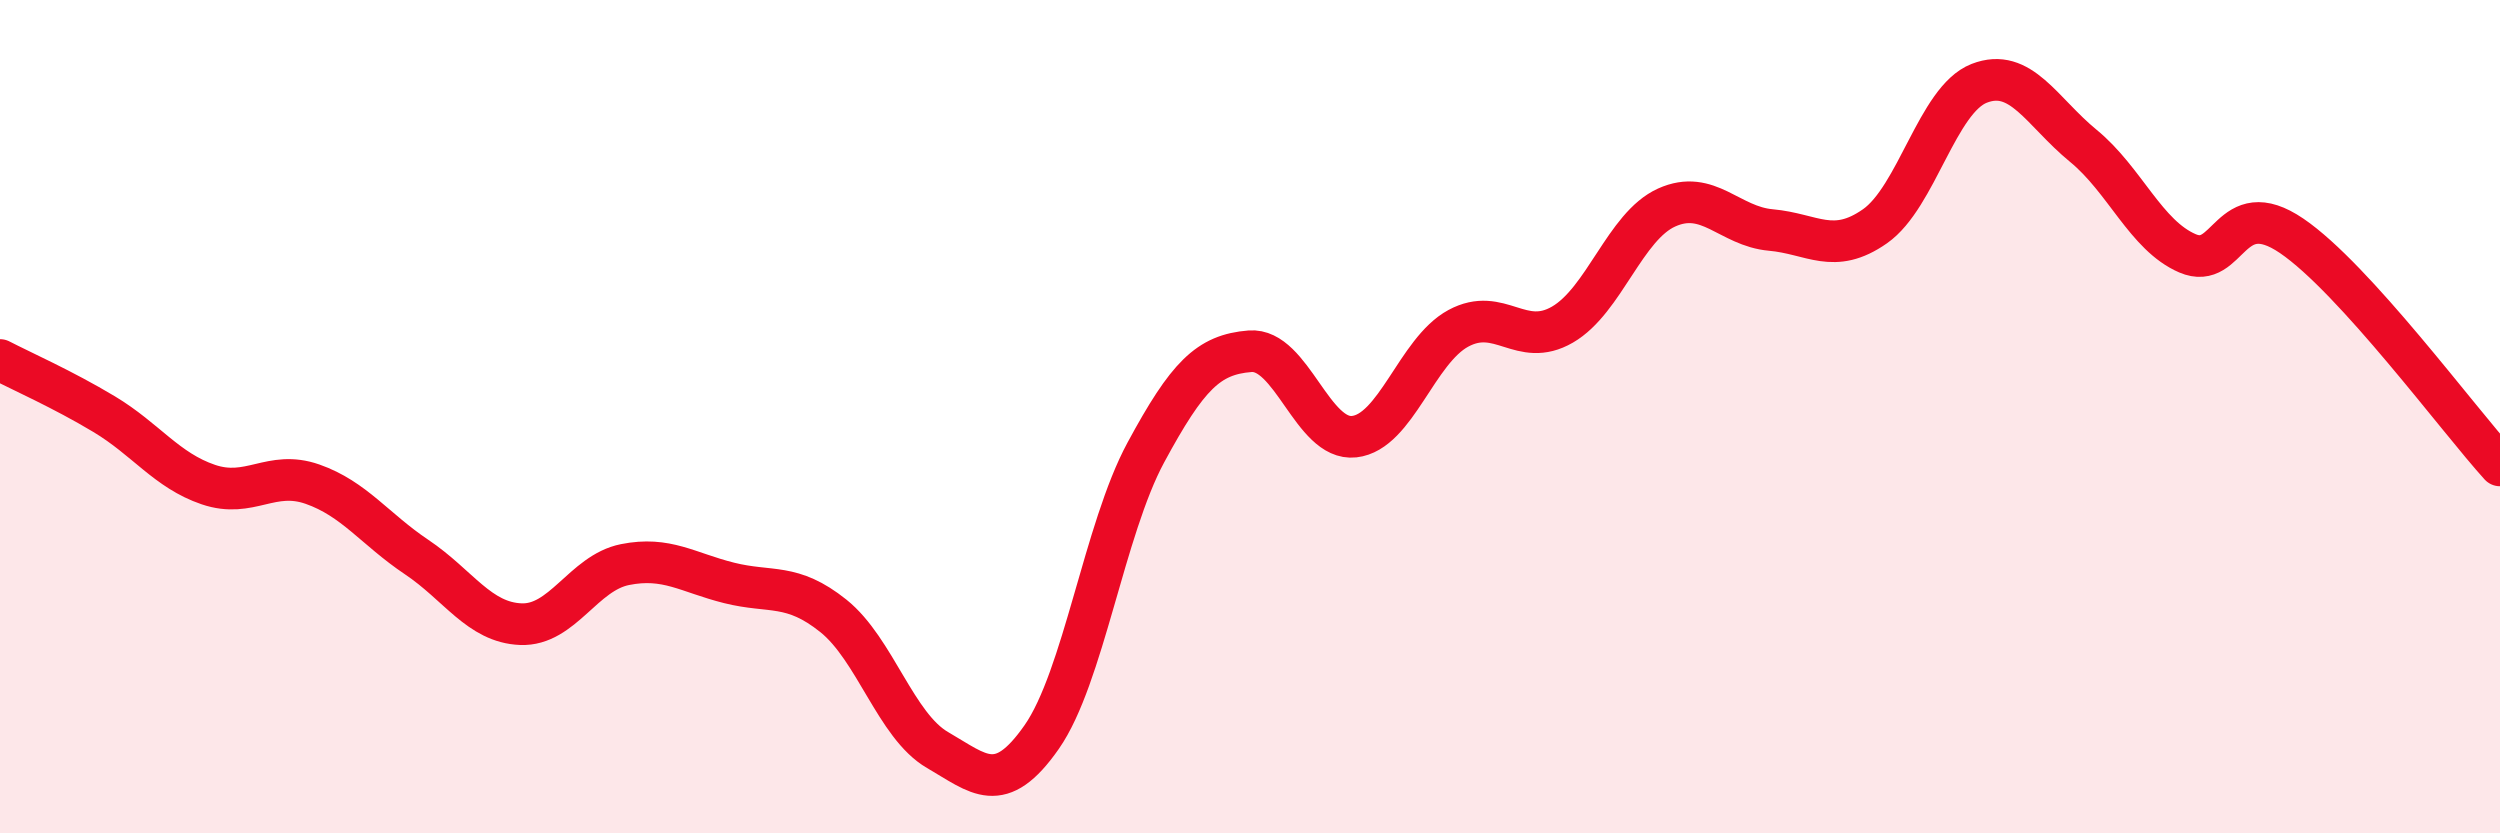 
    <svg width="60" height="20" viewBox="0 0 60 20" xmlns="http://www.w3.org/2000/svg">
      <path
        d="M 0,8.64 C 0.5,8.9 1.5,9.34 2.5,9.94 C 3.5,10.54 4,11.29 5,11.63 C 6,11.97 6.5,11.27 7.5,11.62 C 8.5,11.97 9,12.7 10,13.37 C 11,14.04 11.5,14.94 12.5,14.98 C 13.5,15.02 14,13.75 15,13.55 C 16,13.35 16.5,13.74 17.5,13.99 C 18.5,14.24 19,13.98 20,14.78 C 21,15.58 21.5,17.42 22.5,18 C 23.5,18.58 24,19.12 25,17.69 C 26,16.26 26.5,12.71 27.5,10.86 C 28.5,9.01 29,8.51 30,8.43 C 31,8.35 31.5,10.59 32.5,10.48 C 33.5,10.37 34,8.42 35,7.88 C 36,7.34 36.5,8.37 37.5,7.79 C 38.5,7.21 39,5.43 40,4.98 C 41,4.53 41.5,5.43 42.5,5.52 C 43.5,5.61 44,6.13 45,5.43 C 46,4.73 46.5,2.39 47.5,2 C 48.5,1.61 49,2.68 50,3.5 C 51,4.32 51.5,5.65 52.5,6.08 C 53.5,6.51 53.5,4.64 55,5.66 C 56.5,6.68 59,10.07 60,11.17L60 20L0 20Z"
        fill="#EB0A25"
        opacity="0.1"
        stroke-linecap="round"
        stroke-linejoin="round"
      />
      <path
        d="M 0,8.64 C 0.5,8.9 1.5,9.34 2.5,9.94 C 3.5,10.54 4,11.29 5,11.63 C 6,11.97 6.5,11.27 7.5,11.62 C 8.5,11.97 9,12.7 10,13.37 C 11,14.04 11.5,14.94 12.5,14.98 C 13.5,15.02 14,13.75 15,13.55 C 16,13.35 16.5,13.74 17.5,13.99 C 18.5,14.24 19,13.98 20,14.78 C 21,15.58 21.5,17.42 22.5,18 C 23.5,18.58 24,19.12 25,17.69 C 26,16.26 26.5,12.71 27.5,10.86 C 28.5,9.01 29,8.51 30,8.43 C 31,8.35 31.5,10.59 32.5,10.48 C 33.5,10.37 34,8.42 35,7.88 C 36,7.34 36.5,8.37 37.5,7.79 C 38.5,7.21 39,5.43 40,4.98 C 41,4.53 41.5,5.43 42.5,5.52 C 43.5,5.61 44,6.13 45,5.43 C 46,4.73 46.5,2.39 47.5,2 C 48.5,1.61 49,2.68 50,3.5 C 51,4.32 51.5,5.65 52.5,6.08 C 53.5,6.51 53.5,4.64 55,5.66 C 56.5,6.68 59,10.07 60,11.17"
        stroke="#EB0A25"
        stroke-width="1"
        fill="none"
        stroke-linecap="round"
        stroke-linejoin="round"
      />
    </svg>
  